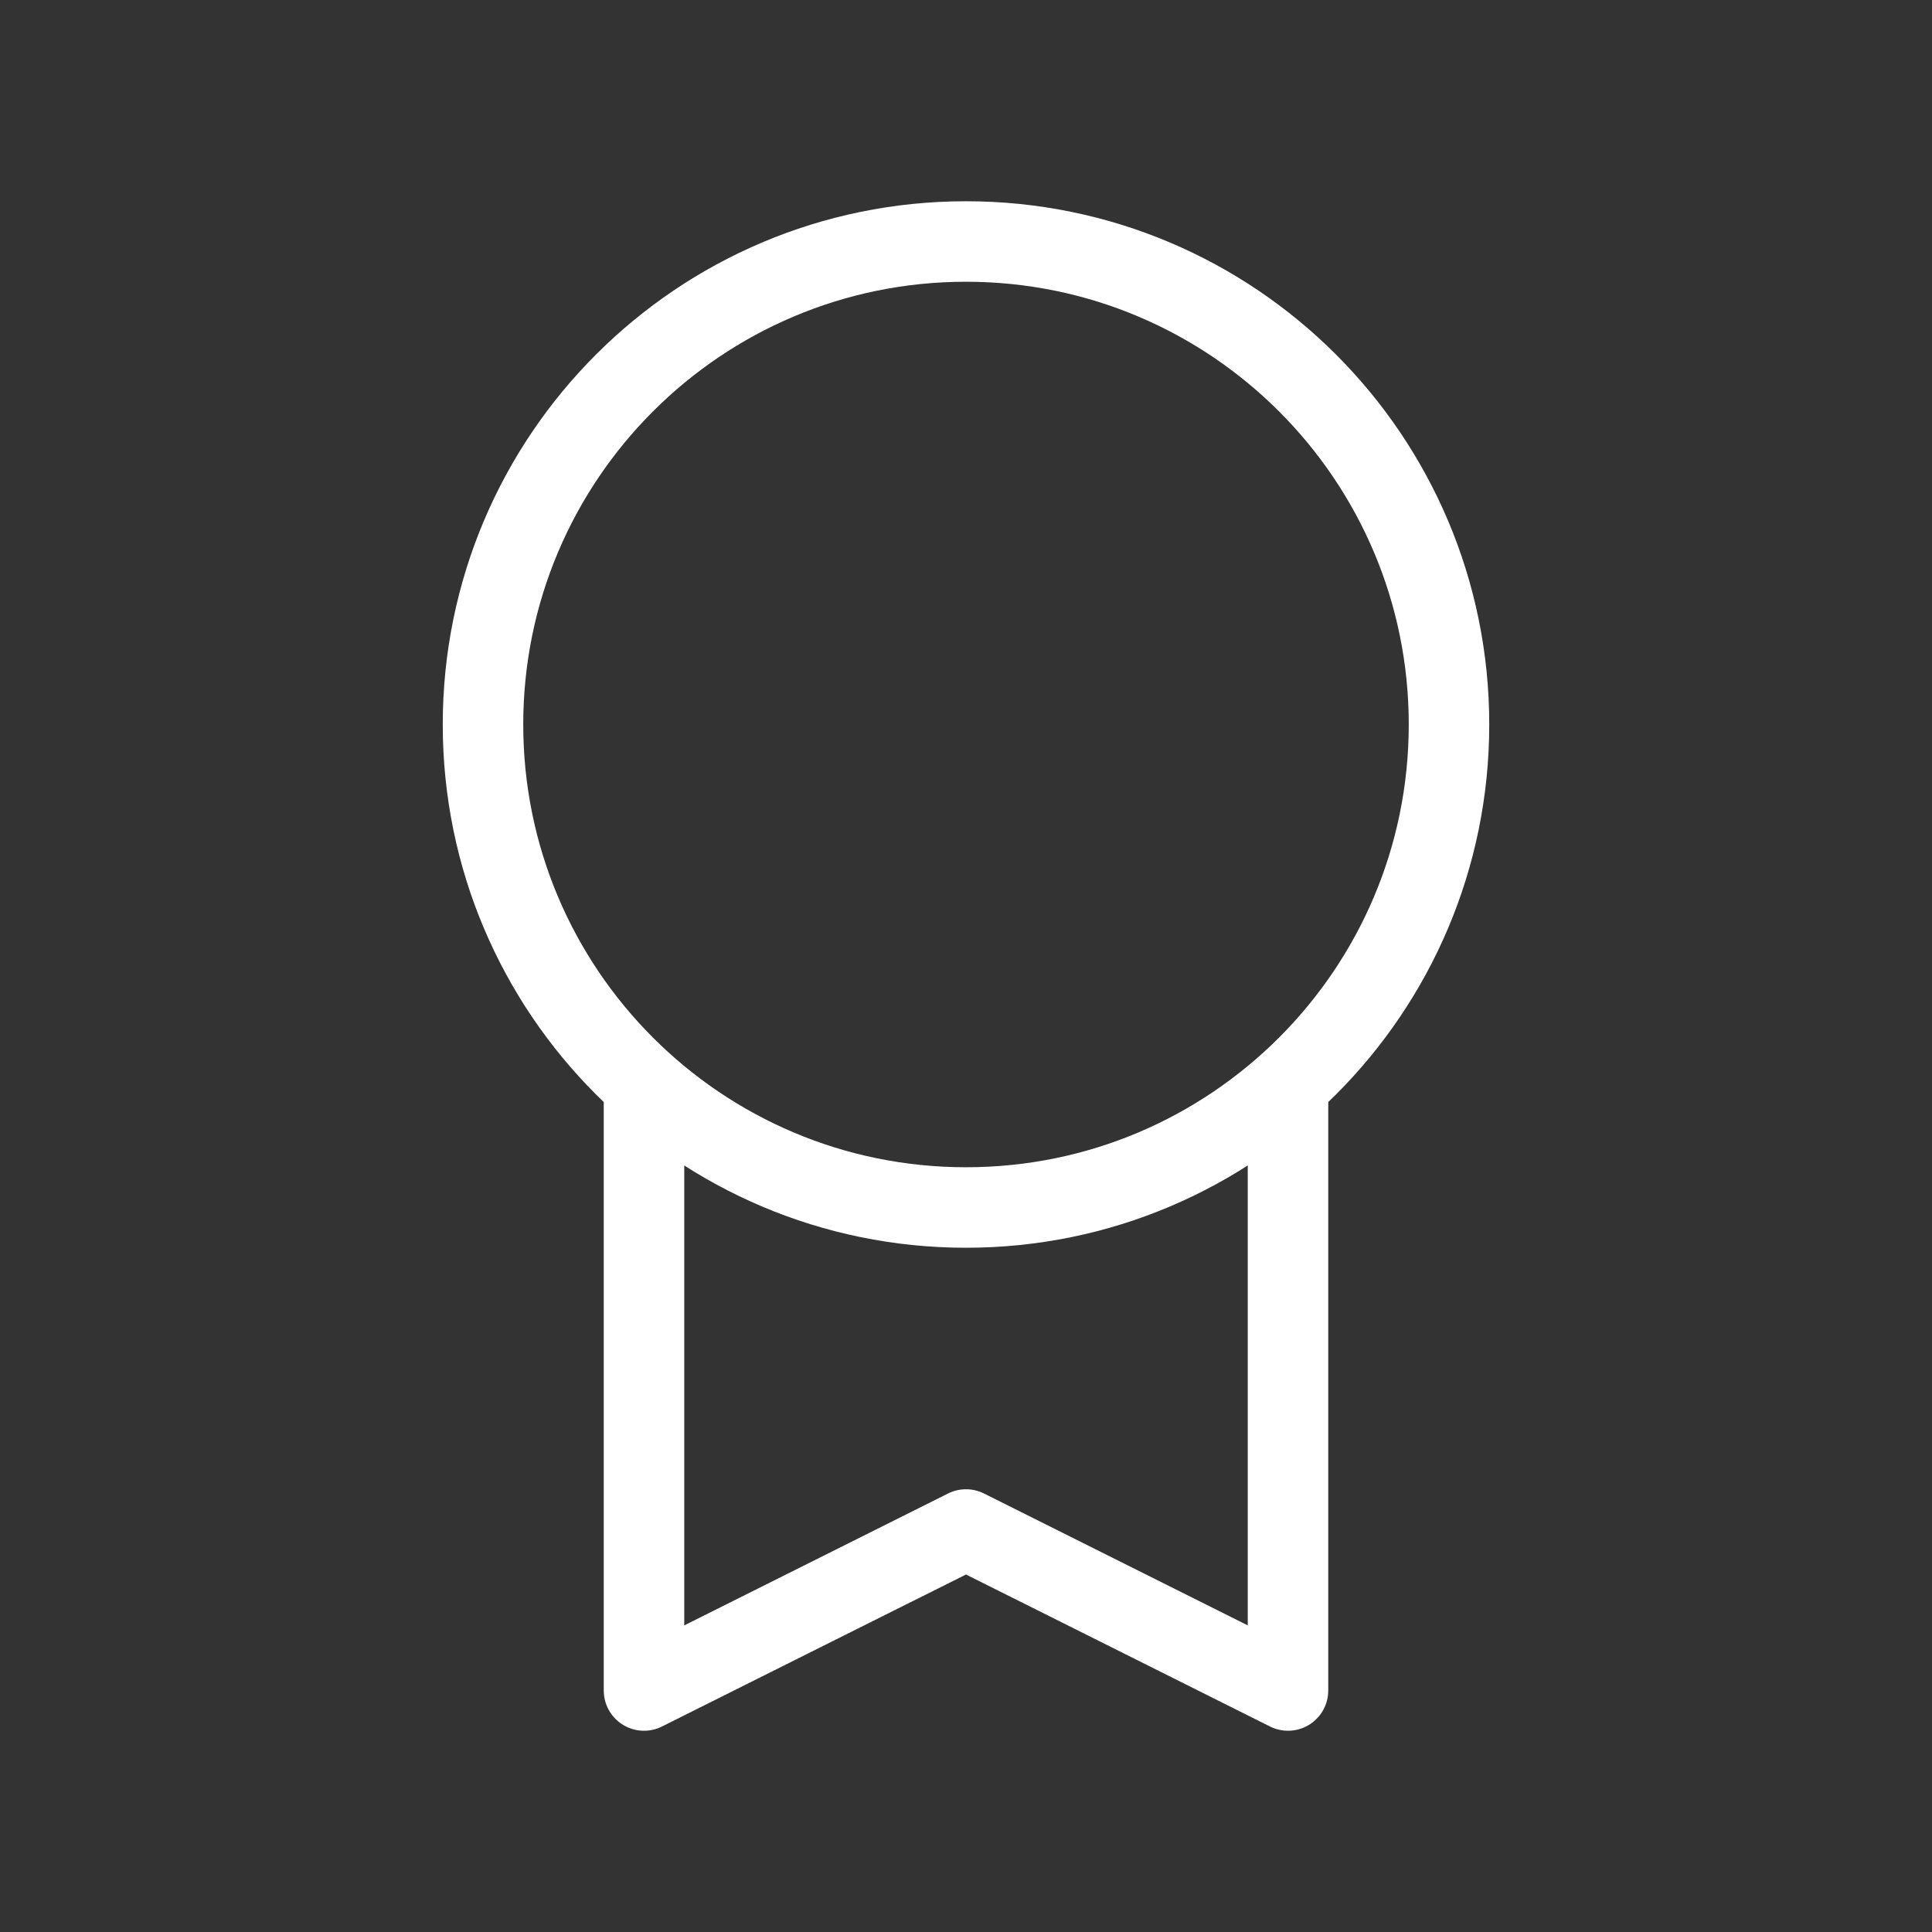 <svg width="48" height="48" viewBox="0 0 48 48" fill="none" xmlns="http://www.w3.org/2000/svg">
<rect x="0" y="0" width="48" height="48" fill="#333333" stroke="none"/>
<path d="M16 26.944V42L24 38L32 42V26.944M36 18C36 24.627 30.627 30 24 30C17.373 30 12 24.627 12 18C12 11.373 17.373 6 24 6C30.627 6 36 11.373 36 18Z" stroke="white" stroke-width="2" stroke-linecap="round" stroke-linejoin="round"/>
</svg>
